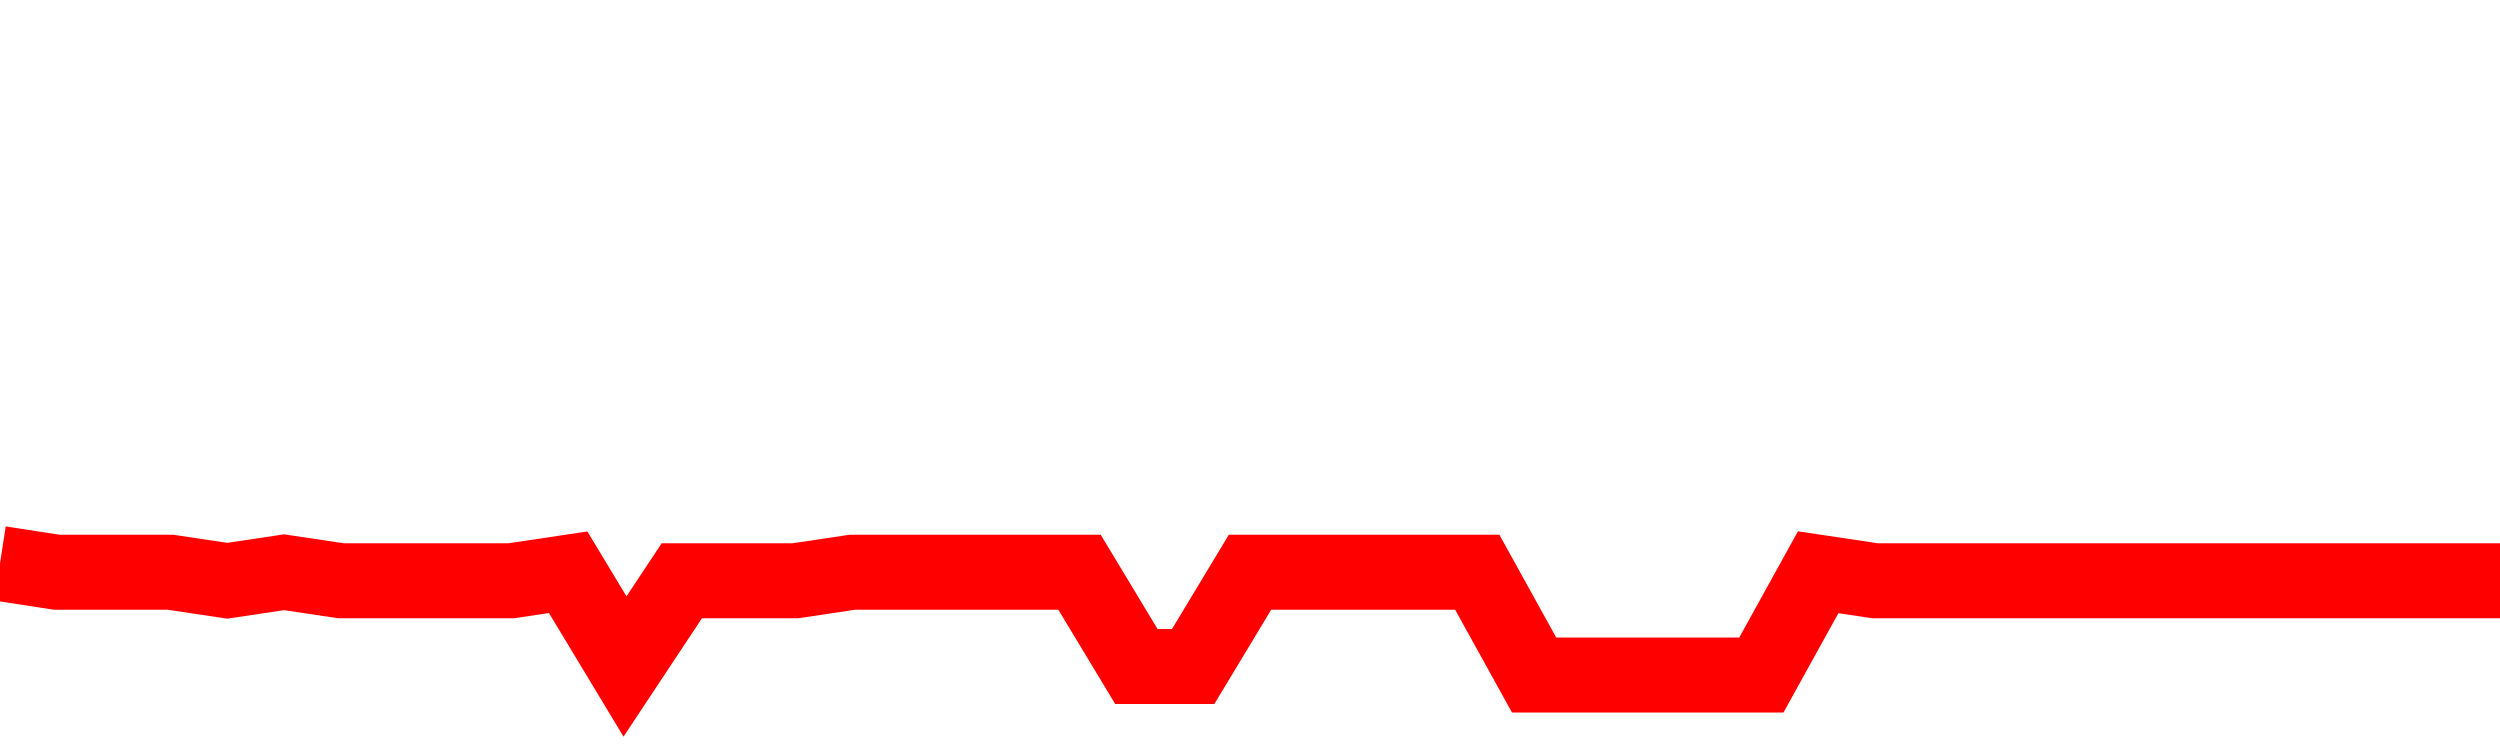<svg xmlns="http://www.w3.org/2000/svg" xmlns:xlink="http://www.w3.org/1999/xlink" viewBox="0 0 100 30" class="ranking"><path  class="rline" d="M 0 22.54 L 0 22.54 L 2.273 22.89 L 4.545 22.89 L 6.818 22.89 L 9.091 23.23 L 11.364 22.89 L 13.636 23.23 L 15.909 23.23 L 18.182 23.23 L 20.455 23.23 L 22.727 22.89 L 25 26.66 L 27.273 23.23 L 29.545 23.23 L 31.818 23.23 L 34.091 22.89 L 36.364 22.89 L 38.636 22.89 L 40.909 22.89 L 43.182 22.89 L 45.455 26.66 L 47.727 26.66 L 50 22.89 L 52.273 22.89 L 54.545 22.89 L 56.818 22.89 L 59.091 22.89 L 61.364 27 L 63.636 27 L 65.909 27 L 68.182 27 L 70.455 27 L 72.727 22.89 L 75 23.23 L 77.273 23.23 L 79.545 23.23 L 81.818 23.23 L 84.091 23.23 L 86.364 23.23 L 88.636 23.23 L 90.909 23.23 L 93.182 23.23 L 95.455 23.23 L 97.727 23.23 L 100 23.23" fill="none" stroke-width="3" stroke="red"></path></svg>